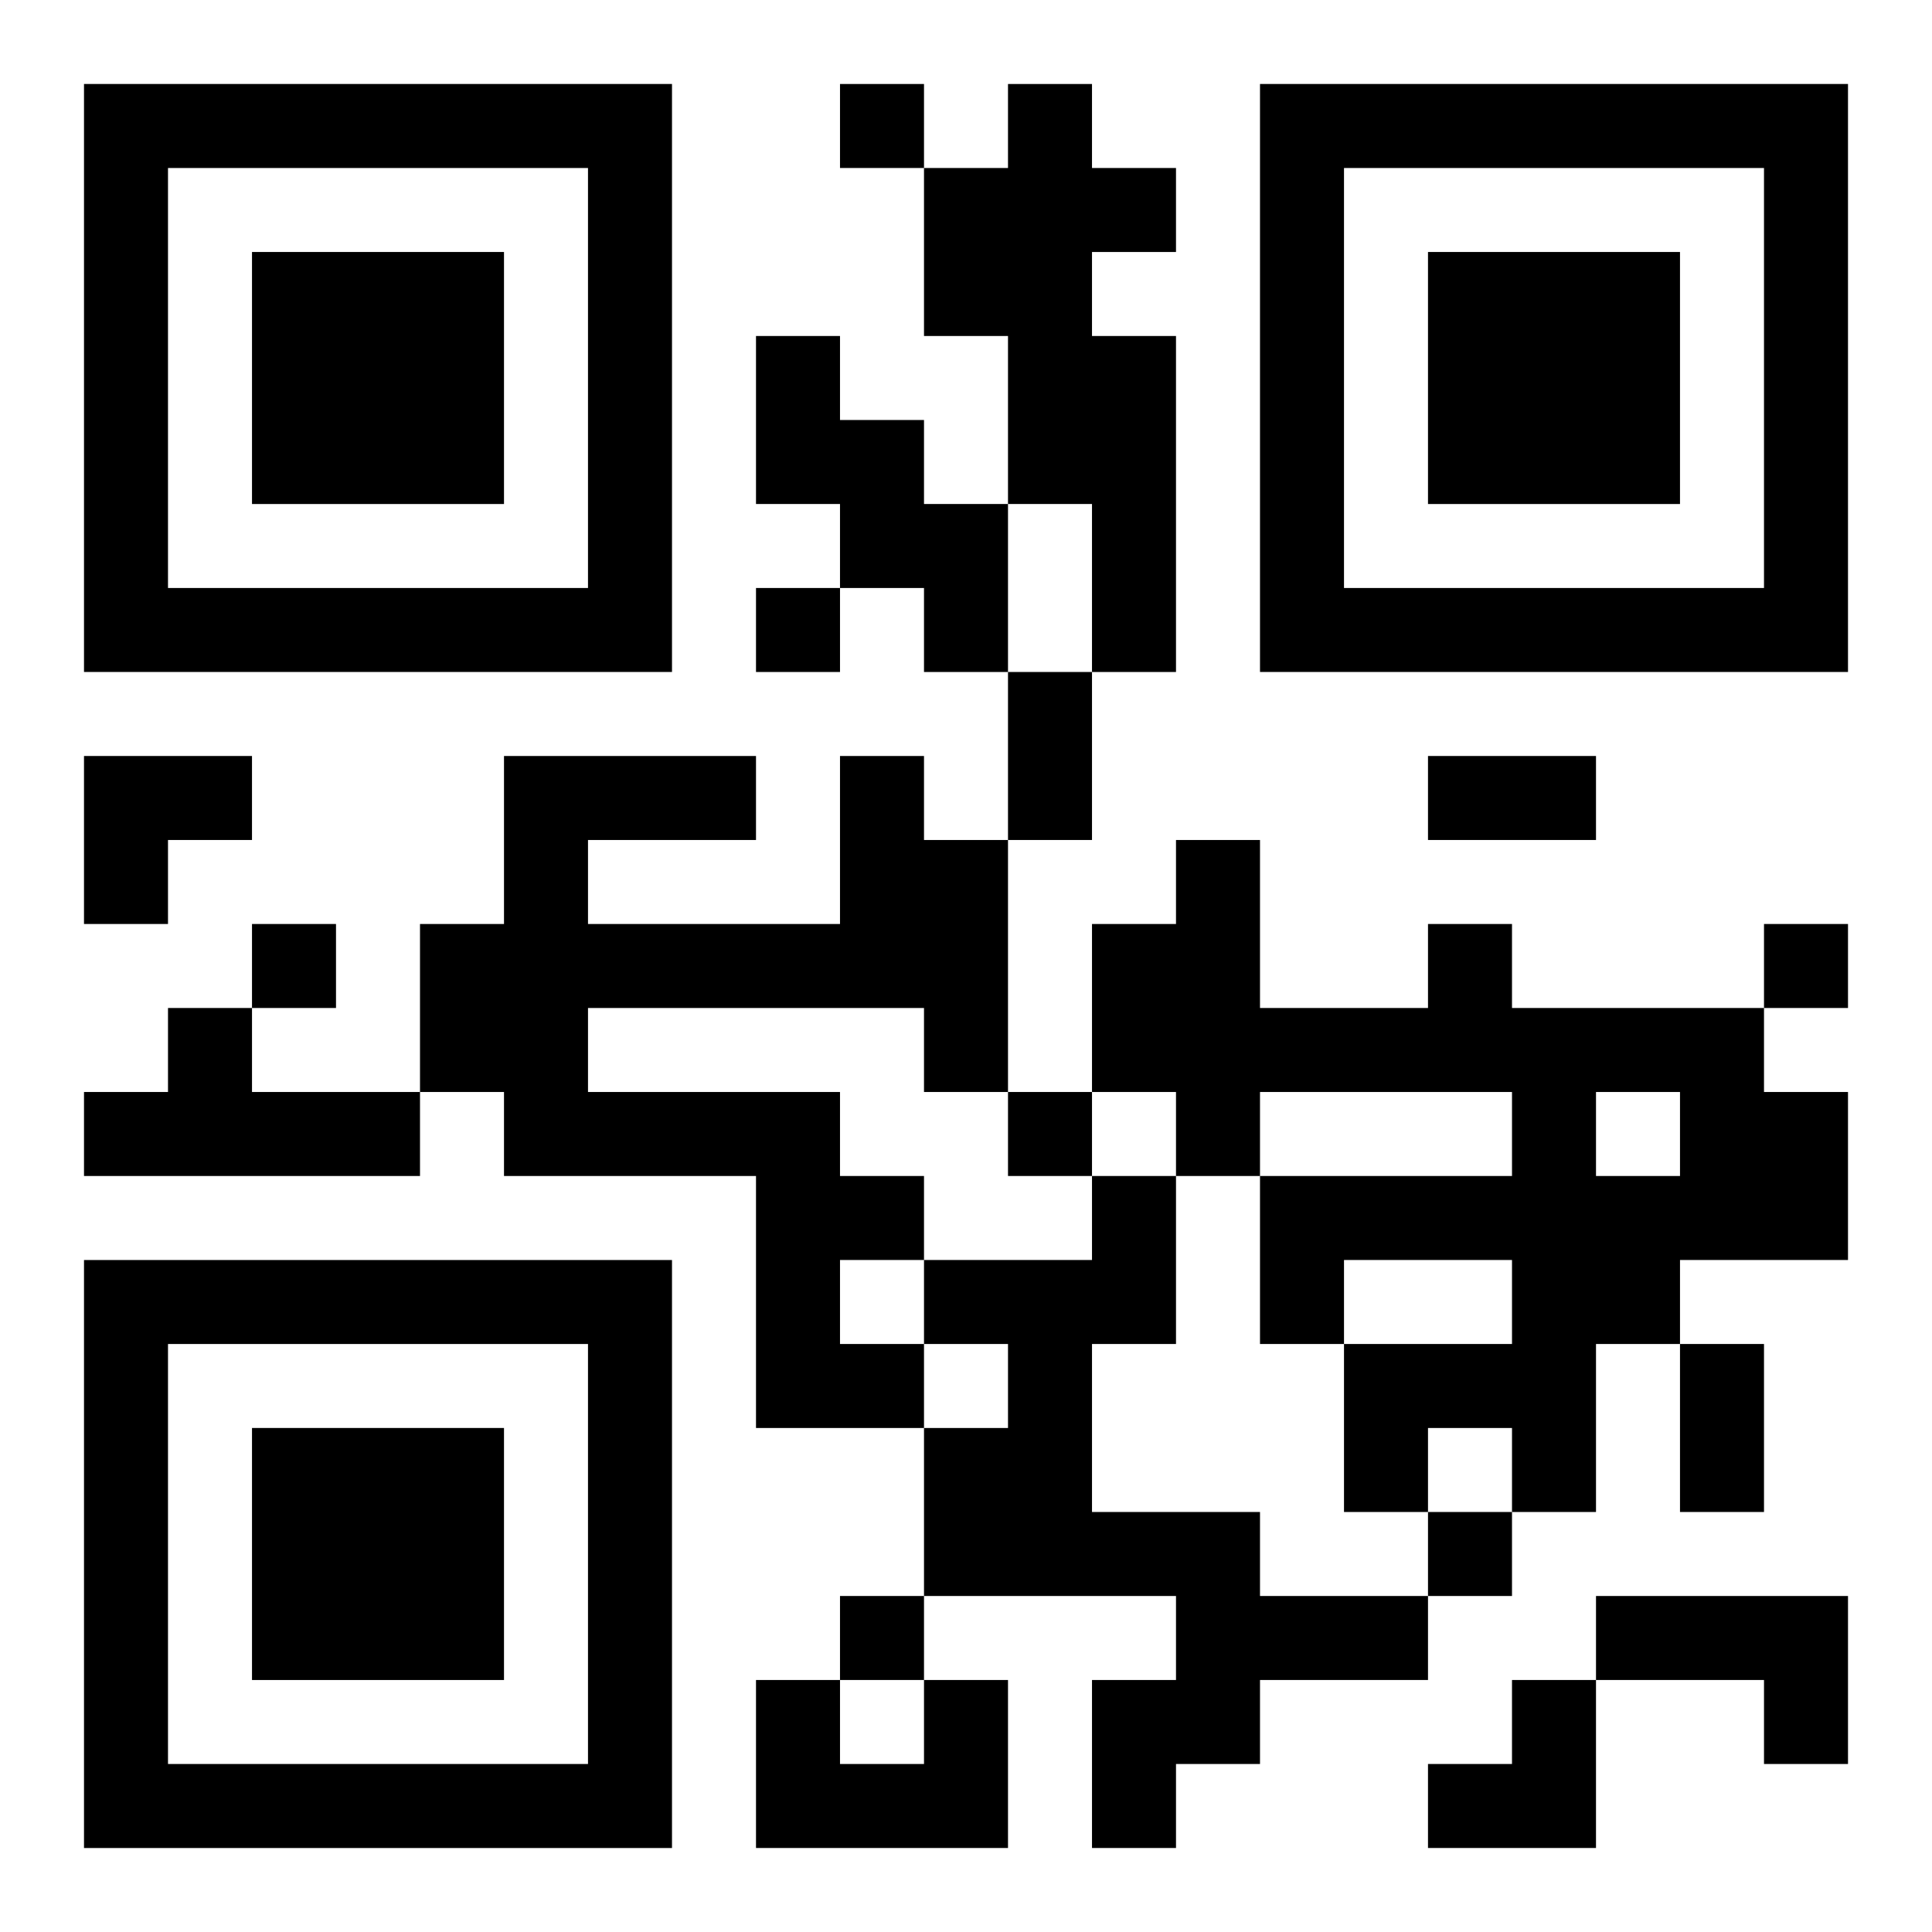 <?xml version="1.0" encoding="UTF-8"?>
<svg width="250" height="250" baseProfile="full" version="1.1" viewBox="-1 -1 23 23" xmlns="http://www.w3.org/2000/svg" xmlns:xlink="http://www.w3.org/1999/xlink"><symbol id="a"><path d="m0 7v7h7v-7h-7zm1 1h5v5h-5v-5zm1 1v3h3v-3h-3z"/></symbol><use y="-7" xlink:href="#a"/><use y="7" xlink:href="#a"/><use x="14" y="-7" xlink:href="#a"/><path d="m11 0h1v1h1v1h-1v1h1v4h-1v-2h-1v-2h-1v-2h1v-1m-3 3h1v1h1v1h1v2h-1v-1h-1v-1h-1v-2m1 5h1v1h1v3h-1v-1h-4v1h3v1h1v1h-1v1h1v1h-2v-3h-3v-1h-1v-2h1v-2h3v1h-2v1h3v-2m7 2h1v1h3v1h1v2h-2v1h-1v2h-1v-1h-1v1h-1v-2h2v-1h-2v1h-1v-2h3v-1h-3v1h-1v-1h-1v-2h1v-1h1v2h2v-1m2 2v1h1v-1h-1m-17-1h1v1h2v1h-4v-1h1v-1m11 2h1v2h-1v2h2v1h2v1h-2v1h-1v1h-1v-2h1v-1h-3v-2h1v-1h-1v-1h2v-1m6 5h3v2h-1v-1h-2v-1m-8 1h1v2h-3v-2h1v1h1v-1m-1-19v1h1v-1h-1m-1 6v1h1v-1h-1m-6 4v1h1v-1h-1m18 0v1h1v-1h-1m-9 2v1h1v-1h-1m5 5v1h1v-1h-1m-7 1v1h1v-1h-1m2-11h1v2h-1v-2m5 1h2v1h-2v-1m3 7h1v2h-1v-2m-19-7h2v1h-1v1h-1zm16 11m1 0h1v2h-2v-1h1z"/></svg>
